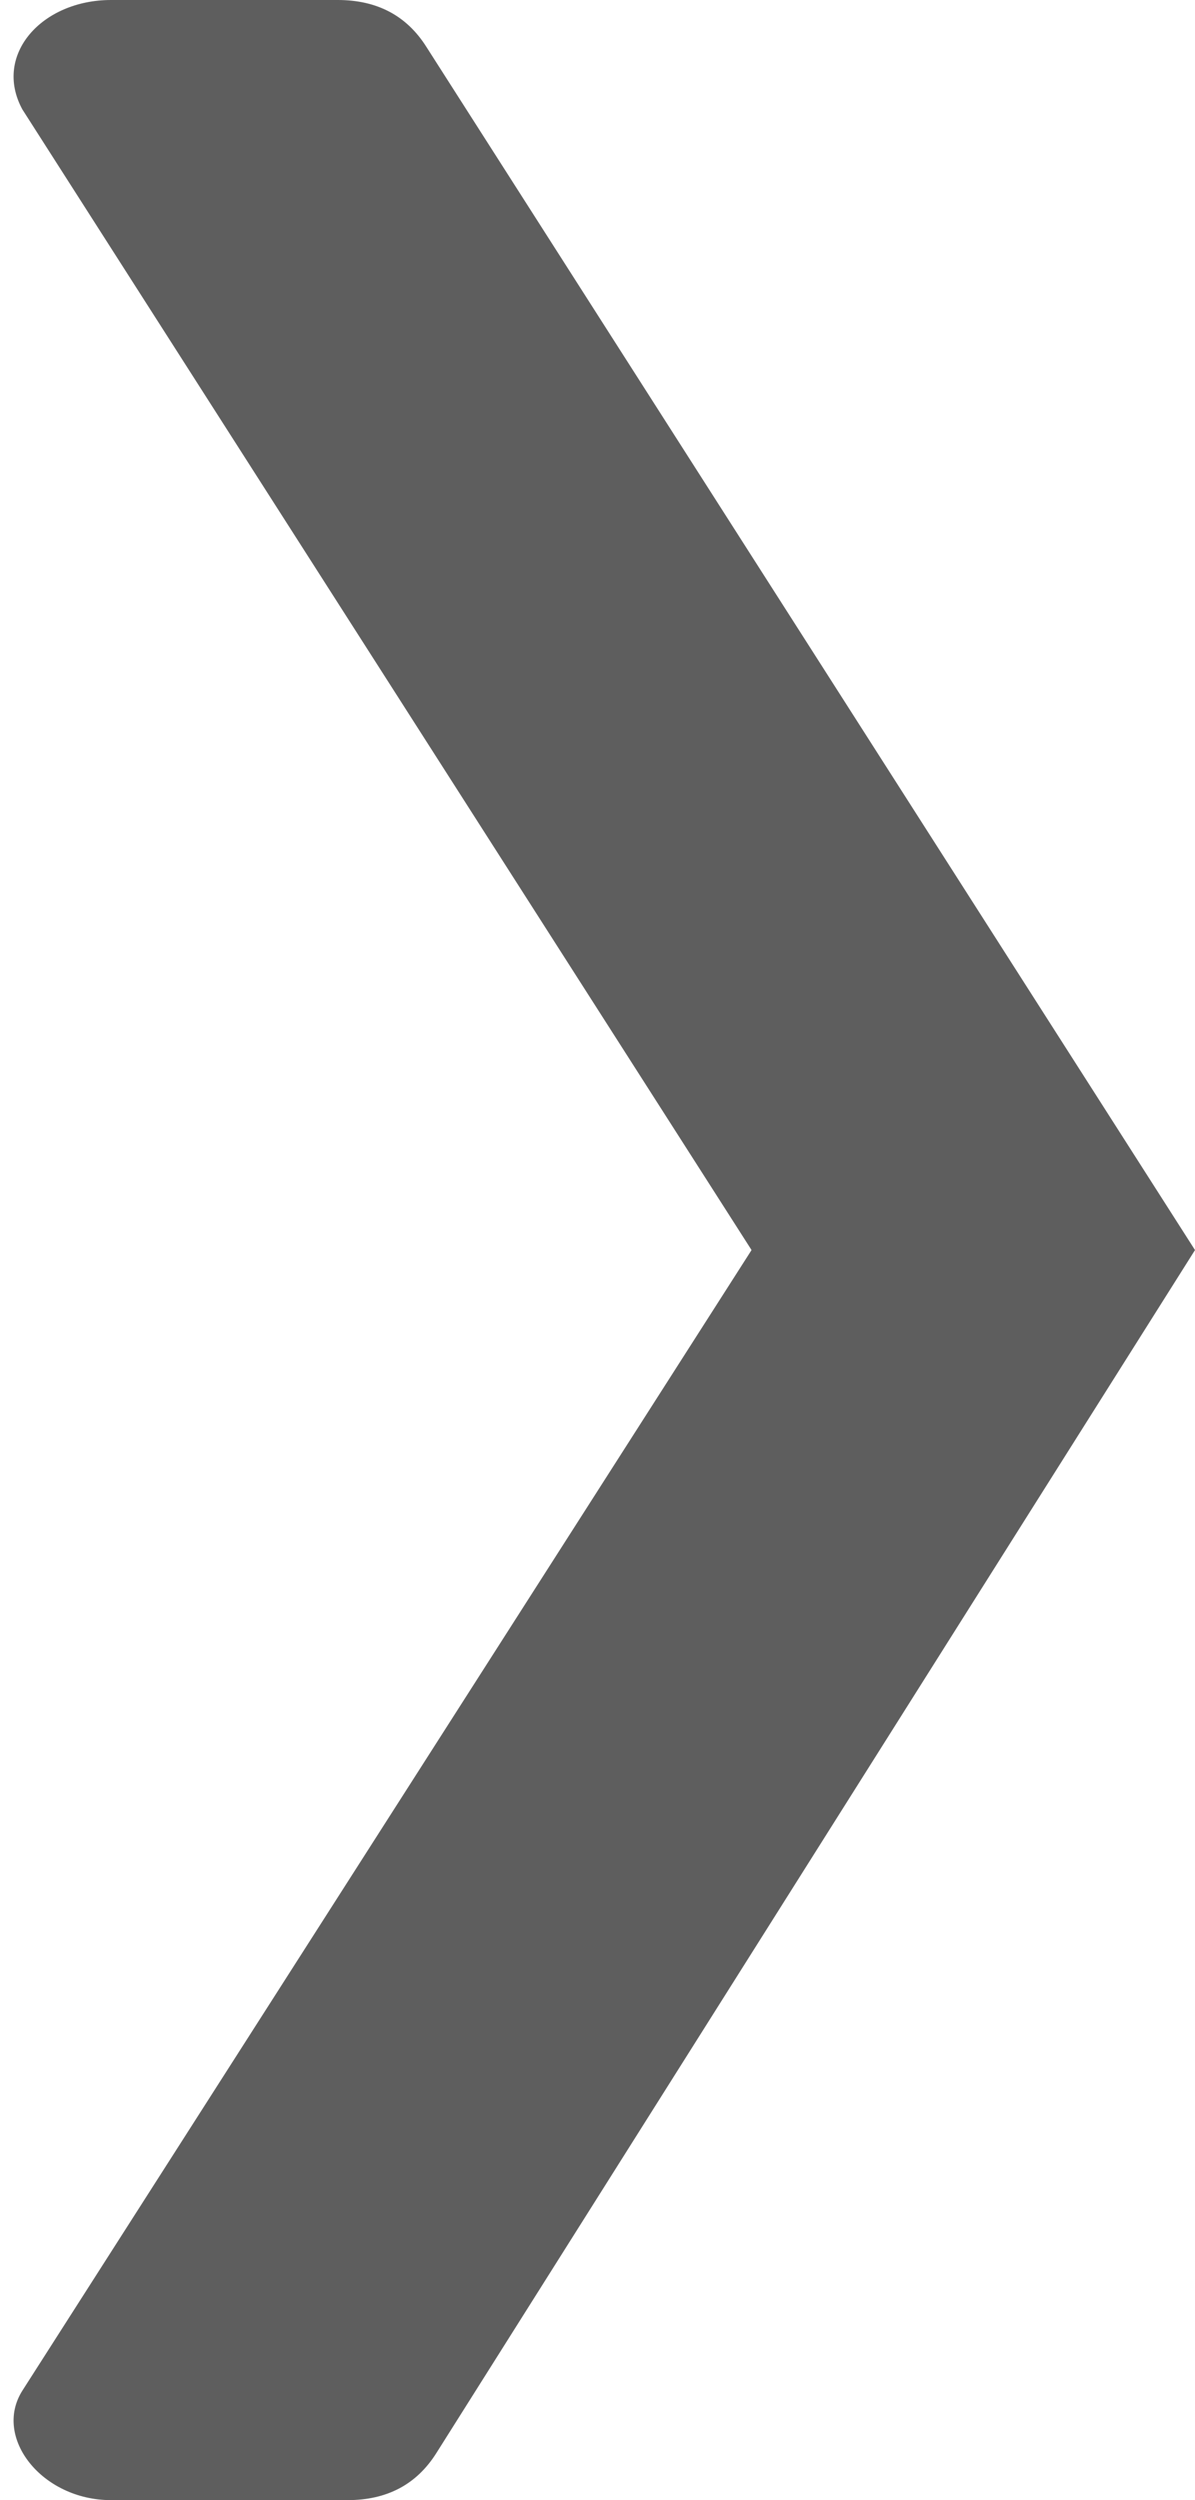 <svg width="22" height="46" viewBox="0 0 22 46" fill="none" xmlns="http://www.w3.org/2000/svg">
<path d="M6.398 46L2.044 46C0.774 46 -0.133 44.85 0.411 43.987L13.836 23L0.411 2.012C-0.133 1.006 0.774 -3.05499e-08 2.044 -1.04563e-07L6.217 -3.47755e-07C6.942 -3.90048e-07 7.487 0.288 7.85 0.863L22 23L8.031 45.138C7.668 45.712 7.124 46 6.398 46Z" fill="#5E5E5E"/>
</svg>
